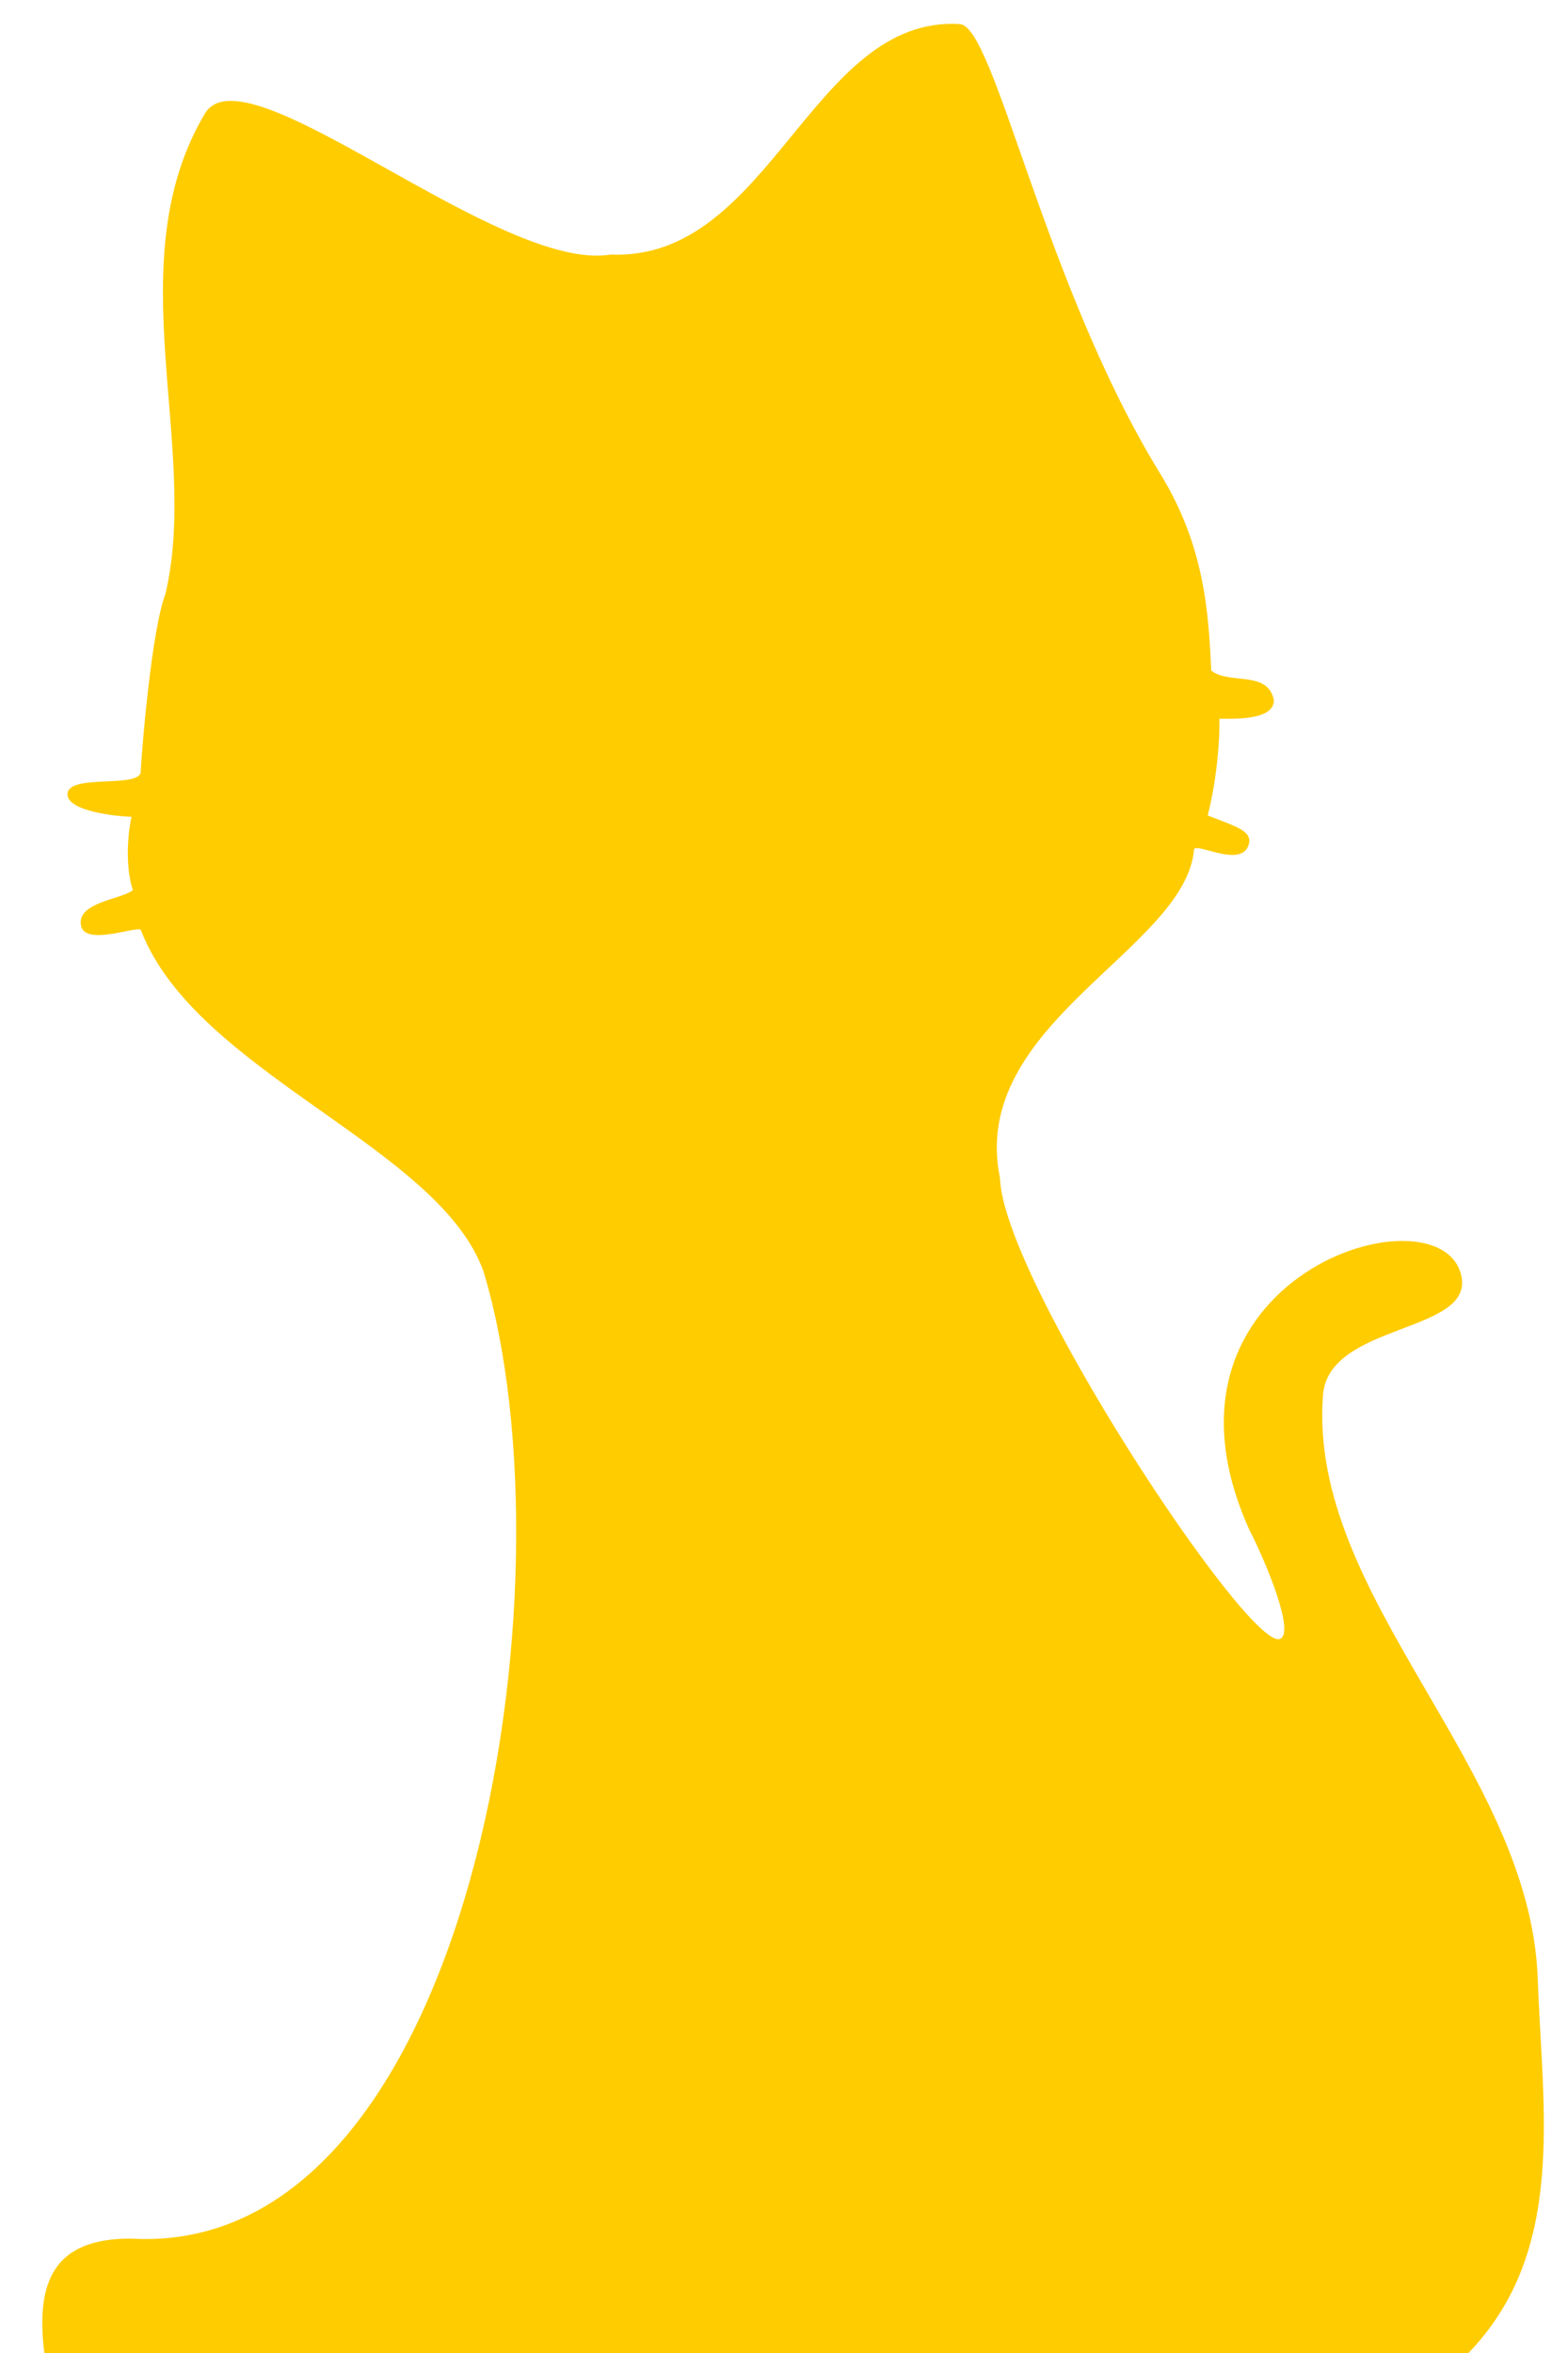 <?xml version="1.0" encoding="UTF-8" standalone="no"?>
<!-- Created with Inkscape (http://www.inkscape.org/) -->

<svg
   xmlns:dc="http://purl.org/dc/elements/1.1/"
   xmlns:cc="http://creativecommons.org/ns#"
   xmlns:rdf="http://www.w3.org/1999/02/22-rdf-syntax-ns#"
   xmlns:svg="http://www.w3.org/2000/svg"
   xmlns="http://www.w3.org/2000/svg"
   xmlns:sodipodi="http://sodipodi.sourceforge.net/DTD/sodipodi-0.dtd"
   xmlns:inkscape="http://www.inkscape.org/namespaces/inkscape"
   id="svg2"
   version="1.1"
   inkscape:version="0.91 r13725"
   width="460"
   height="690"
   viewBox="0 0 460 690"
   sodipodi:docname="telegatto sagoma.svg">
  <defs
     id="defs6" />
  <sodipodi:namedview
     pagecolor="#ffffff"
     bordercolor="#666666"
     borderopacity="1"
     objecttolerance="10"
     gridtolerance="10"
     guidetolerance="10"
     inkscape:pageopacity="0"
     inkscape:pageshadow="2"
     inkscape:window-width="1920"
     inkscape:window-height="1018"
     id="namedview4"
     showgrid="false"
     inkscape:zoom="0.20893214"
     inkscape:cx="482.31257"
     inkscape:cy="507.50956"
     inkscape:window-x="-8"
     inkscape:window-y="-8"
     inkscape:window-maximized="1"
     inkscape:current-layer="svg2" />
  <path
     style="fill:#ffcc00"
     d="m 430.8,690 c 28.887,-29.976 21.683,-70.892 20.333,-109.642 -2.171,-62.311 -67.497,-111.911 -63.016,-171.229 1.604,-21.23 44.071,-18.056 40.628,-34.84 -5.6,-27.3 -95.958,-0.218 -62.174,74.43 4.5,8.686 13.636,30.326 8.848,31.901 -9.364,3.08 -81.225,-105.675 -82.068,-135.212 -9.267,-45.126 54.236,-66.87 56.939,-96.207 0,-2.551 13.582,5.474 15.959,-1.264 1.507,-4.27 -3.671,-5.516 -11.952,-8.814 2.675,-10.411 3.591,-22.093 3.427,-28.347 4.294,0 15.83,0.496 16.01,-5.354 -1.677,-9.011 -13.082,-4.528 -18.393,-8.776 -0.78,-17.054 -1.989,-36.647 -14.94,-57.7 C 306.297,83.504 291.846,7.701 281.592,7.067 238.182,4.38 225.98,76.616 179.189,74.646 146.322,80.117 71.965,13.371 60.105,33.321 c -25.766,43.342 -1.389,97.396 -11.552,140.777 -4.063,10.61 -6.909,45.049 -7.282,52.197 -0.171,5.043 -21.631,0.417 -21.468,6.688 0.125,4.801 13.574,6.376 18.776,6.521 -1.704,8.093 -1.254,16.742 0.408,21.529 -3.457,2.756 -16.768,3.568 -15.187,10.522 1.394,6.136 17.546,-0.583 17.579,1.312 16.163,41.757 87.326,63.275 100.452,99.933 27.598,91.27 -3.492,289.719 -103.52,283.647 -22.281,-0.018 -27.925,12.327 -25.31,33.553 z"
     id="path4138"
     inkscape:connector-curvature="0"
     sodipodi:nodetypes="cssscsccsccccsscsccsccsccccc" />
</svg>
